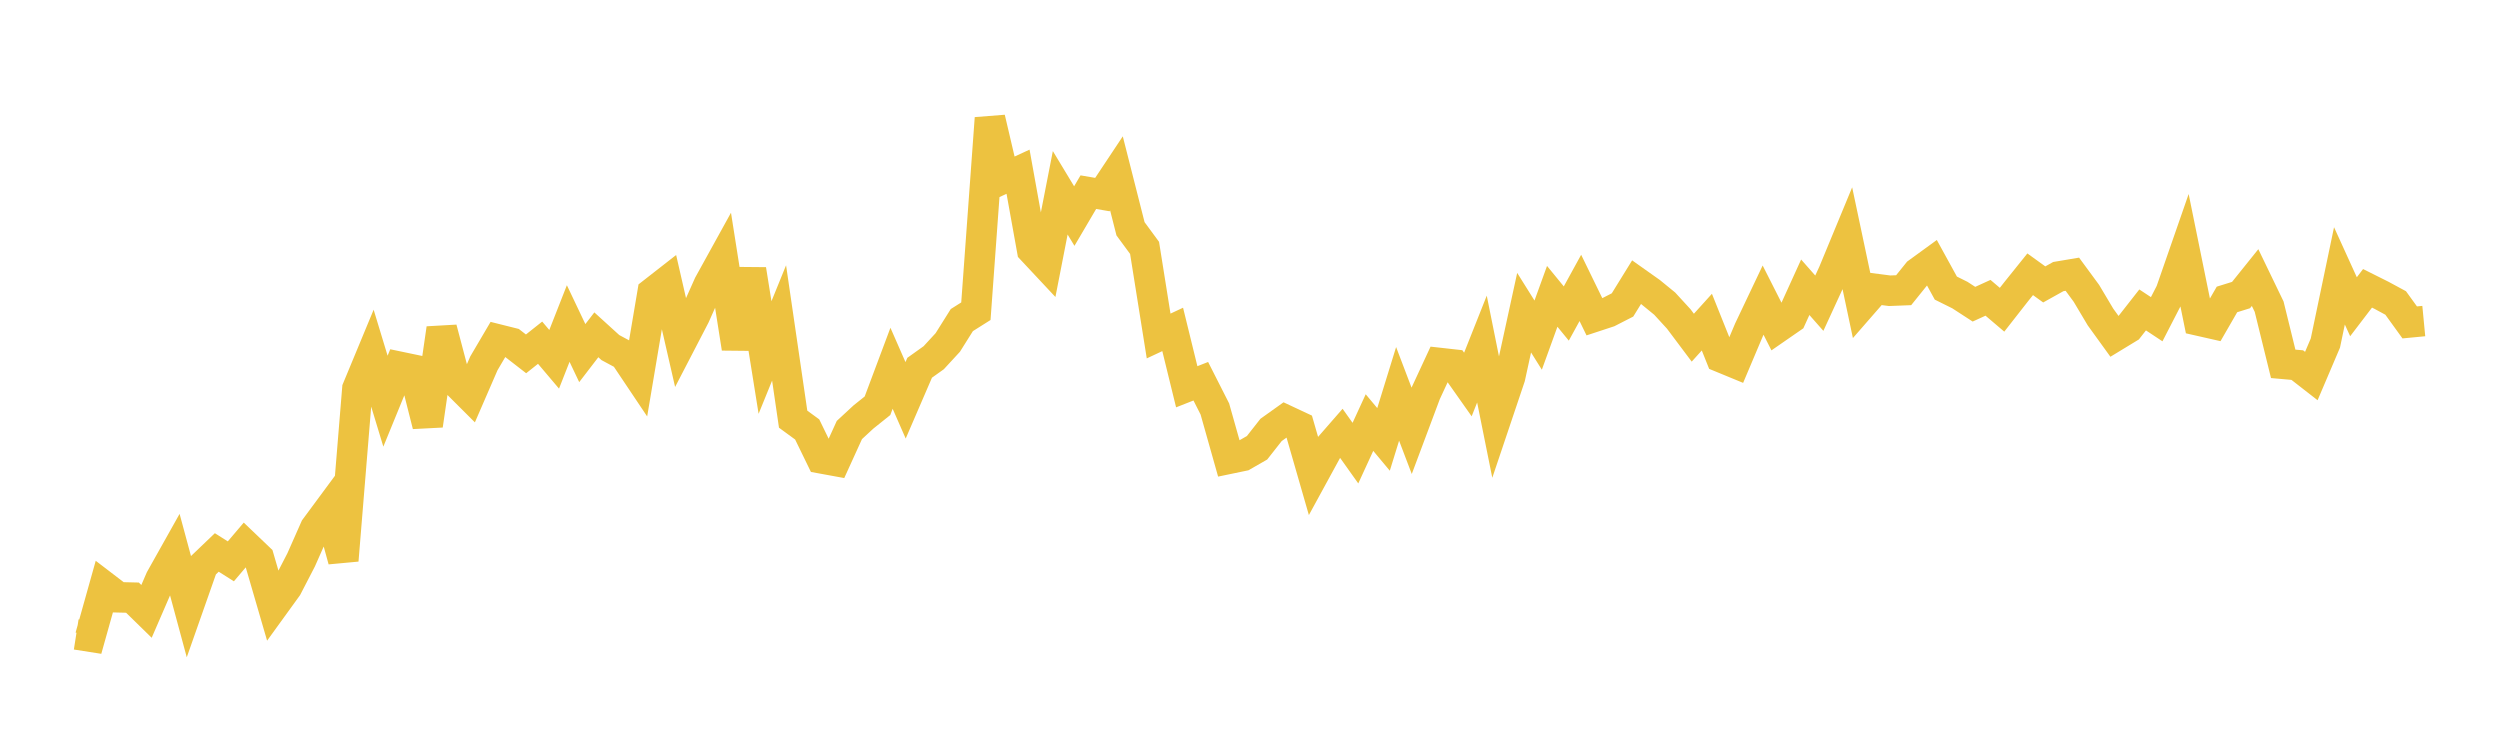 <svg width="164" height="48" xmlns="http://www.w3.org/2000/svg" xmlns:xlink="http://www.w3.org/1999/xlink"><path fill="none" stroke="rgb(237,194,64)" stroke-width="2" d="M5,41.621L5.922,41.765L6.844,38.478L7.766,39.183L8.689,39.205L9.611,40.107L10.533,37.978L11.455,36.335L12.377,39.747L13.299,37.124L14.222,36.241L15.144,36.824L16.066,35.738L16.988,36.619L17.91,39.786L18.832,38.512L19.754,36.729L20.677,34.644L21.599,33.397L22.521,36.759L23.443,25.502L24.365,23.279L25.287,26.317L26.21,24.061L27.132,24.254L28.054,27.903L28.976,21.549L29.898,25.042L30.82,25.962L31.743,23.835L32.665,22.267L33.587,22.498L34.509,23.213L35.431,22.481L36.353,23.57L37.275,21.223L38.198,23.164L39.12,21.964L40.042,22.802L40.964,23.298L41.886,24.674L42.808,19.205L43.731,18.484L44.653,22.508L45.575,20.731L46.497,18.661L47.419,16.991L48.341,22.844L49.263,17.684L50.186,23.453L51.108,21.185L52.03,27.498L52.952,28.172L53.874,30.067L54.796,30.236L55.719,28.209L56.641,27.356L57.563,26.618L58.485,24.158L59.407,26.261L60.329,24.125L61.251,23.467L62.174,22.466L63.096,20.998L64.018,20.416L64.94,7.755L65.862,11.69L66.784,11.265L67.707,16.386L68.629,17.371L69.551,12.647L70.473,14.174L71.395,12.606L72.317,12.764L73.24,11.375L74.162,15.008L75.084,16.261L76.006,22.042L76.928,21.61L77.85,25.372L78.772,25.009L79.695,26.829L80.617,30.096L81.539,29.904L82.461,29.375L83.383,28.202L84.305,27.544L85.228,27.976L86.15,31.175L87.072,29.486L87.994,28.429L88.916,29.725L89.838,27.72L90.76,28.825L91.683,25.838L92.605,28.262L93.527,25.8L94.449,23.813L95.371,23.916L96.293,25.224L97.216,22.899L98.138,27.483L99.06,24.743L99.982,20.512L100.904,21.984L101.826,19.44L102.749,20.567L103.671,18.887L104.593,20.779L105.515,20.476L106.437,20.004L107.359,18.511L108.281,19.164L109.204,19.918L110.126,20.923L111.048,22.152L111.97,21.132L112.892,23.434L113.814,23.814L114.737,21.63L115.659,19.688L116.581,21.509L117.503,20.871L118.425,18.844L119.347,19.89L120.269,17.885L121.192,15.654L122.114,20.01L123.036,18.953L123.958,19.073L124.88,19.037L125.802,17.891L126.725,17.22L127.647,18.899L128.569,19.357L129.491,19.956L130.413,19.535L131.335,20.319L132.257,19.141L133.18,17.992L134.102,18.658L135.024,18.144L135.946,17.989L136.868,19.243L137.79,20.792L138.713,22.069L139.635,21.508L140.557,20.331L141.479,20.941L142.401,19.151L143.323,16.499L144.246,21.033L145.168,21.242L146.09,19.643L147.012,19.356L147.934,18.208L148.856,20.119L149.778,23.868L150.701,23.95L151.623,24.668L152.545,22.504L153.467,18.097L154.389,20.122L155.311,18.914L156.234,19.376L157.156,19.875L158.078,21.15L159,21.062"></path></svg>